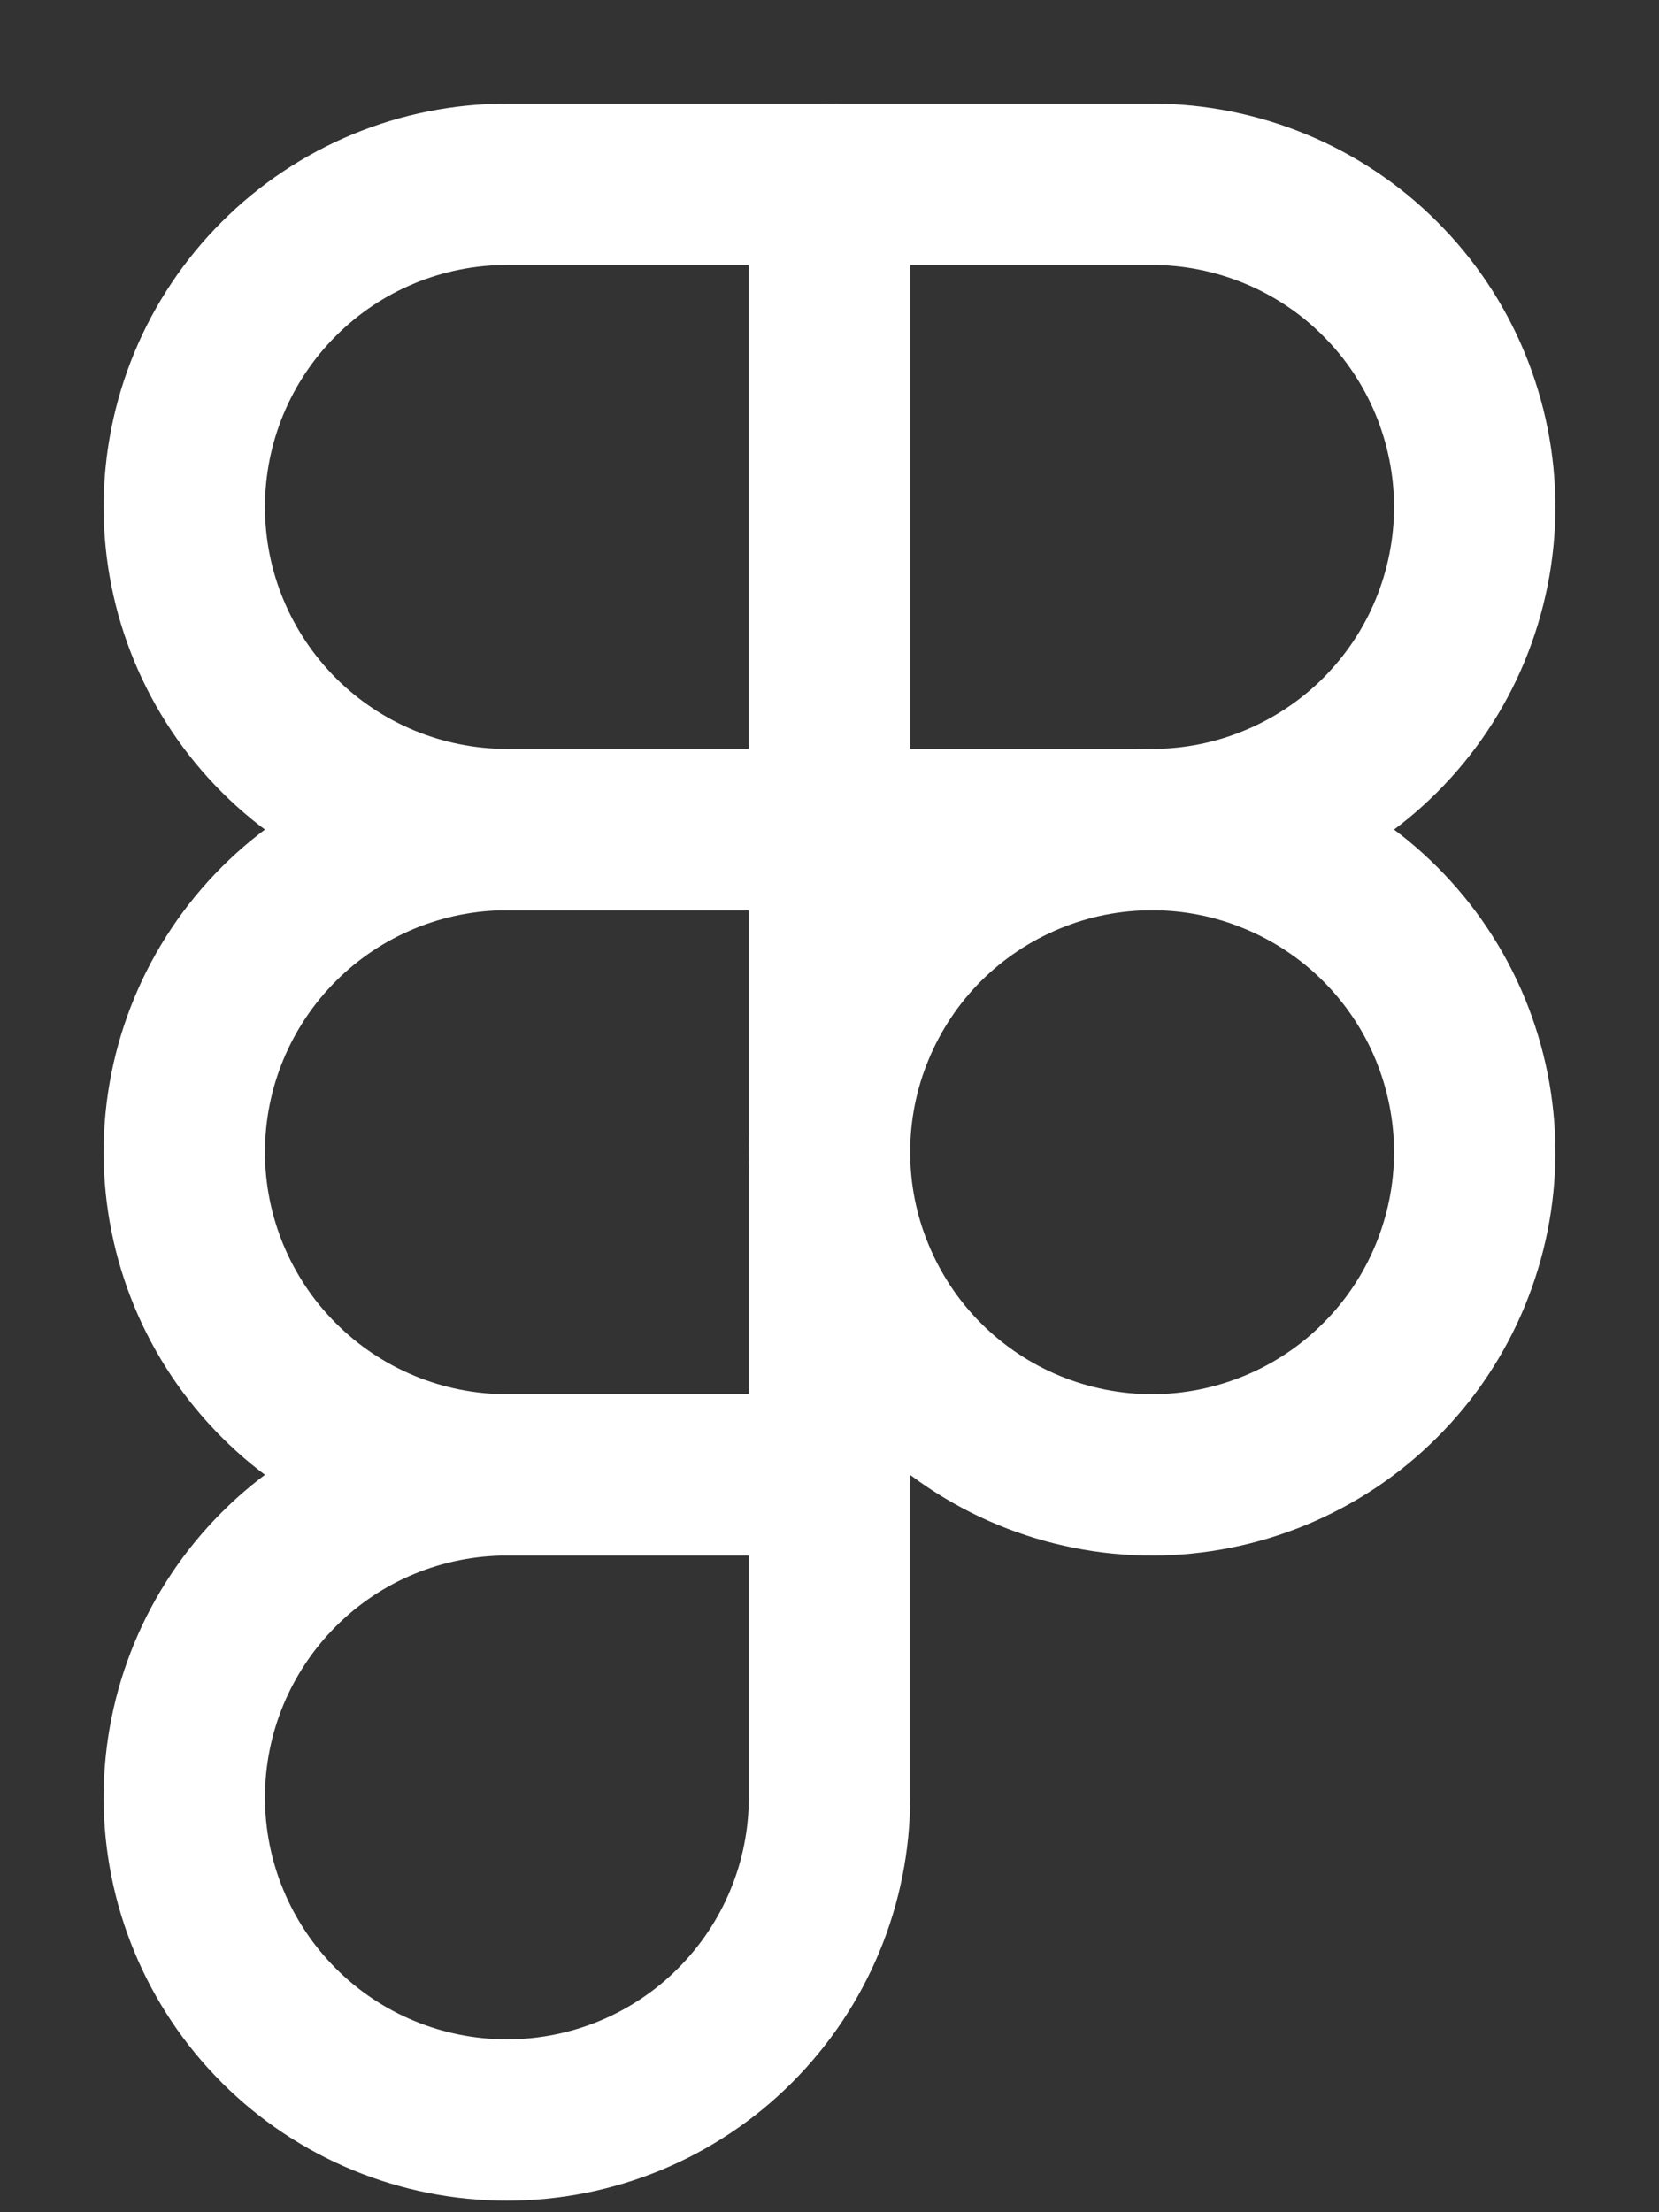 <svg width="12" height="16" viewBox="0 0 12 16" fill="none" xmlns="http://www.w3.org/2000/svg">
<rect x="0" y="0" width="12" height="16" fill="#333333" stroke="none"/>
<path d="M1.333 3.667C1.333 3.048 1.579 2.454 2.017 2.017C2.454 1.579 3.048 1.333 3.667 1.333H6V6H3.667C3.048 6 2.454 5.754 2.017 5.317C1.579 4.879 1.333 4.286 1.333 3.667Z" stroke="white" stroke-width="1.167" stroke-linecap="round" stroke-linejoin="round"/>
<path d="M6 1.333H8.333C8.64 1.333 8.943 1.394 9.226 1.511C9.509 1.628 9.767 1.8 9.983 2.017C10.2 2.233 10.372 2.491 10.489 2.774C10.606 3.057 10.667 3.36 10.667 3.667C10.667 3.973 10.606 4.277 10.489 4.56C10.372 4.843 10.2 5.1 9.983 5.317C9.767 5.533 9.509 5.705 9.226 5.822C8.943 5.94 8.64 6 8.333 6H6V1.333Z" stroke="white" stroke-width="1.167" stroke-linecap="round" stroke-linejoin="round"/>
<path d="M6 8.333C6 8.027 6.06 7.723 6.178 7.44C6.295 7.157 6.467 6.9 6.683 6.683C6.9 6.467 7.157 6.295 7.44 6.178C7.723 6.06 8.027 6 8.333 6C8.64 6 8.943 6.06 9.226 6.178C9.509 6.295 9.767 6.467 9.983 6.683C10.2 6.9 10.372 7.157 10.489 7.44C10.606 7.723 10.667 8.027 10.667 8.333C10.667 8.64 10.606 8.943 10.489 9.226C10.372 9.509 10.2 9.767 9.983 9.983C9.767 10.2 9.509 10.372 9.226 10.489C8.943 10.606 8.64 10.667 8.333 10.667C8.027 10.667 7.723 10.606 7.44 10.489C7.157 10.372 6.9 10.2 6.683 9.983C6.467 9.767 6.295 9.509 6.178 9.226C6.06 8.943 6 8.64 6 8.333V8.333Z" stroke="white" stroke-width="1.167" stroke-linecap="round" stroke-linejoin="round"/>
<path d="M1.333 13C1.333 12.381 1.579 11.788 2.017 11.35C2.454 10.912 3.048 10.667 3.667 10.667H6V13C6 13.619 5.754 14.212 5.316 14.65C4.879 15.088 4.285 15.333 3.667 15.333C3.048 15.333 2.454 15.088 2.017 14.65C1.579 14.212 1.333 13.619 1.333 13Z" stroke="white" stroke-width="1.167" stroke-linecap="round" stroke-linejoin="round"/>
<path d="M1.333 8.333C1.333 7.714 1.579 7.121 2.017 6.683C2.454 6.246 3.048 6 3.667 6H6V10.667H3.667C3.048 10.667 2.454 10.421 2.017 9.983C1.579 9.546 1.333 8.952 1.333 8.333Z" stroke="white" stroke-width="1.167" stroke-linecap="round" stroke-linejoin="round"/>
</svg>
